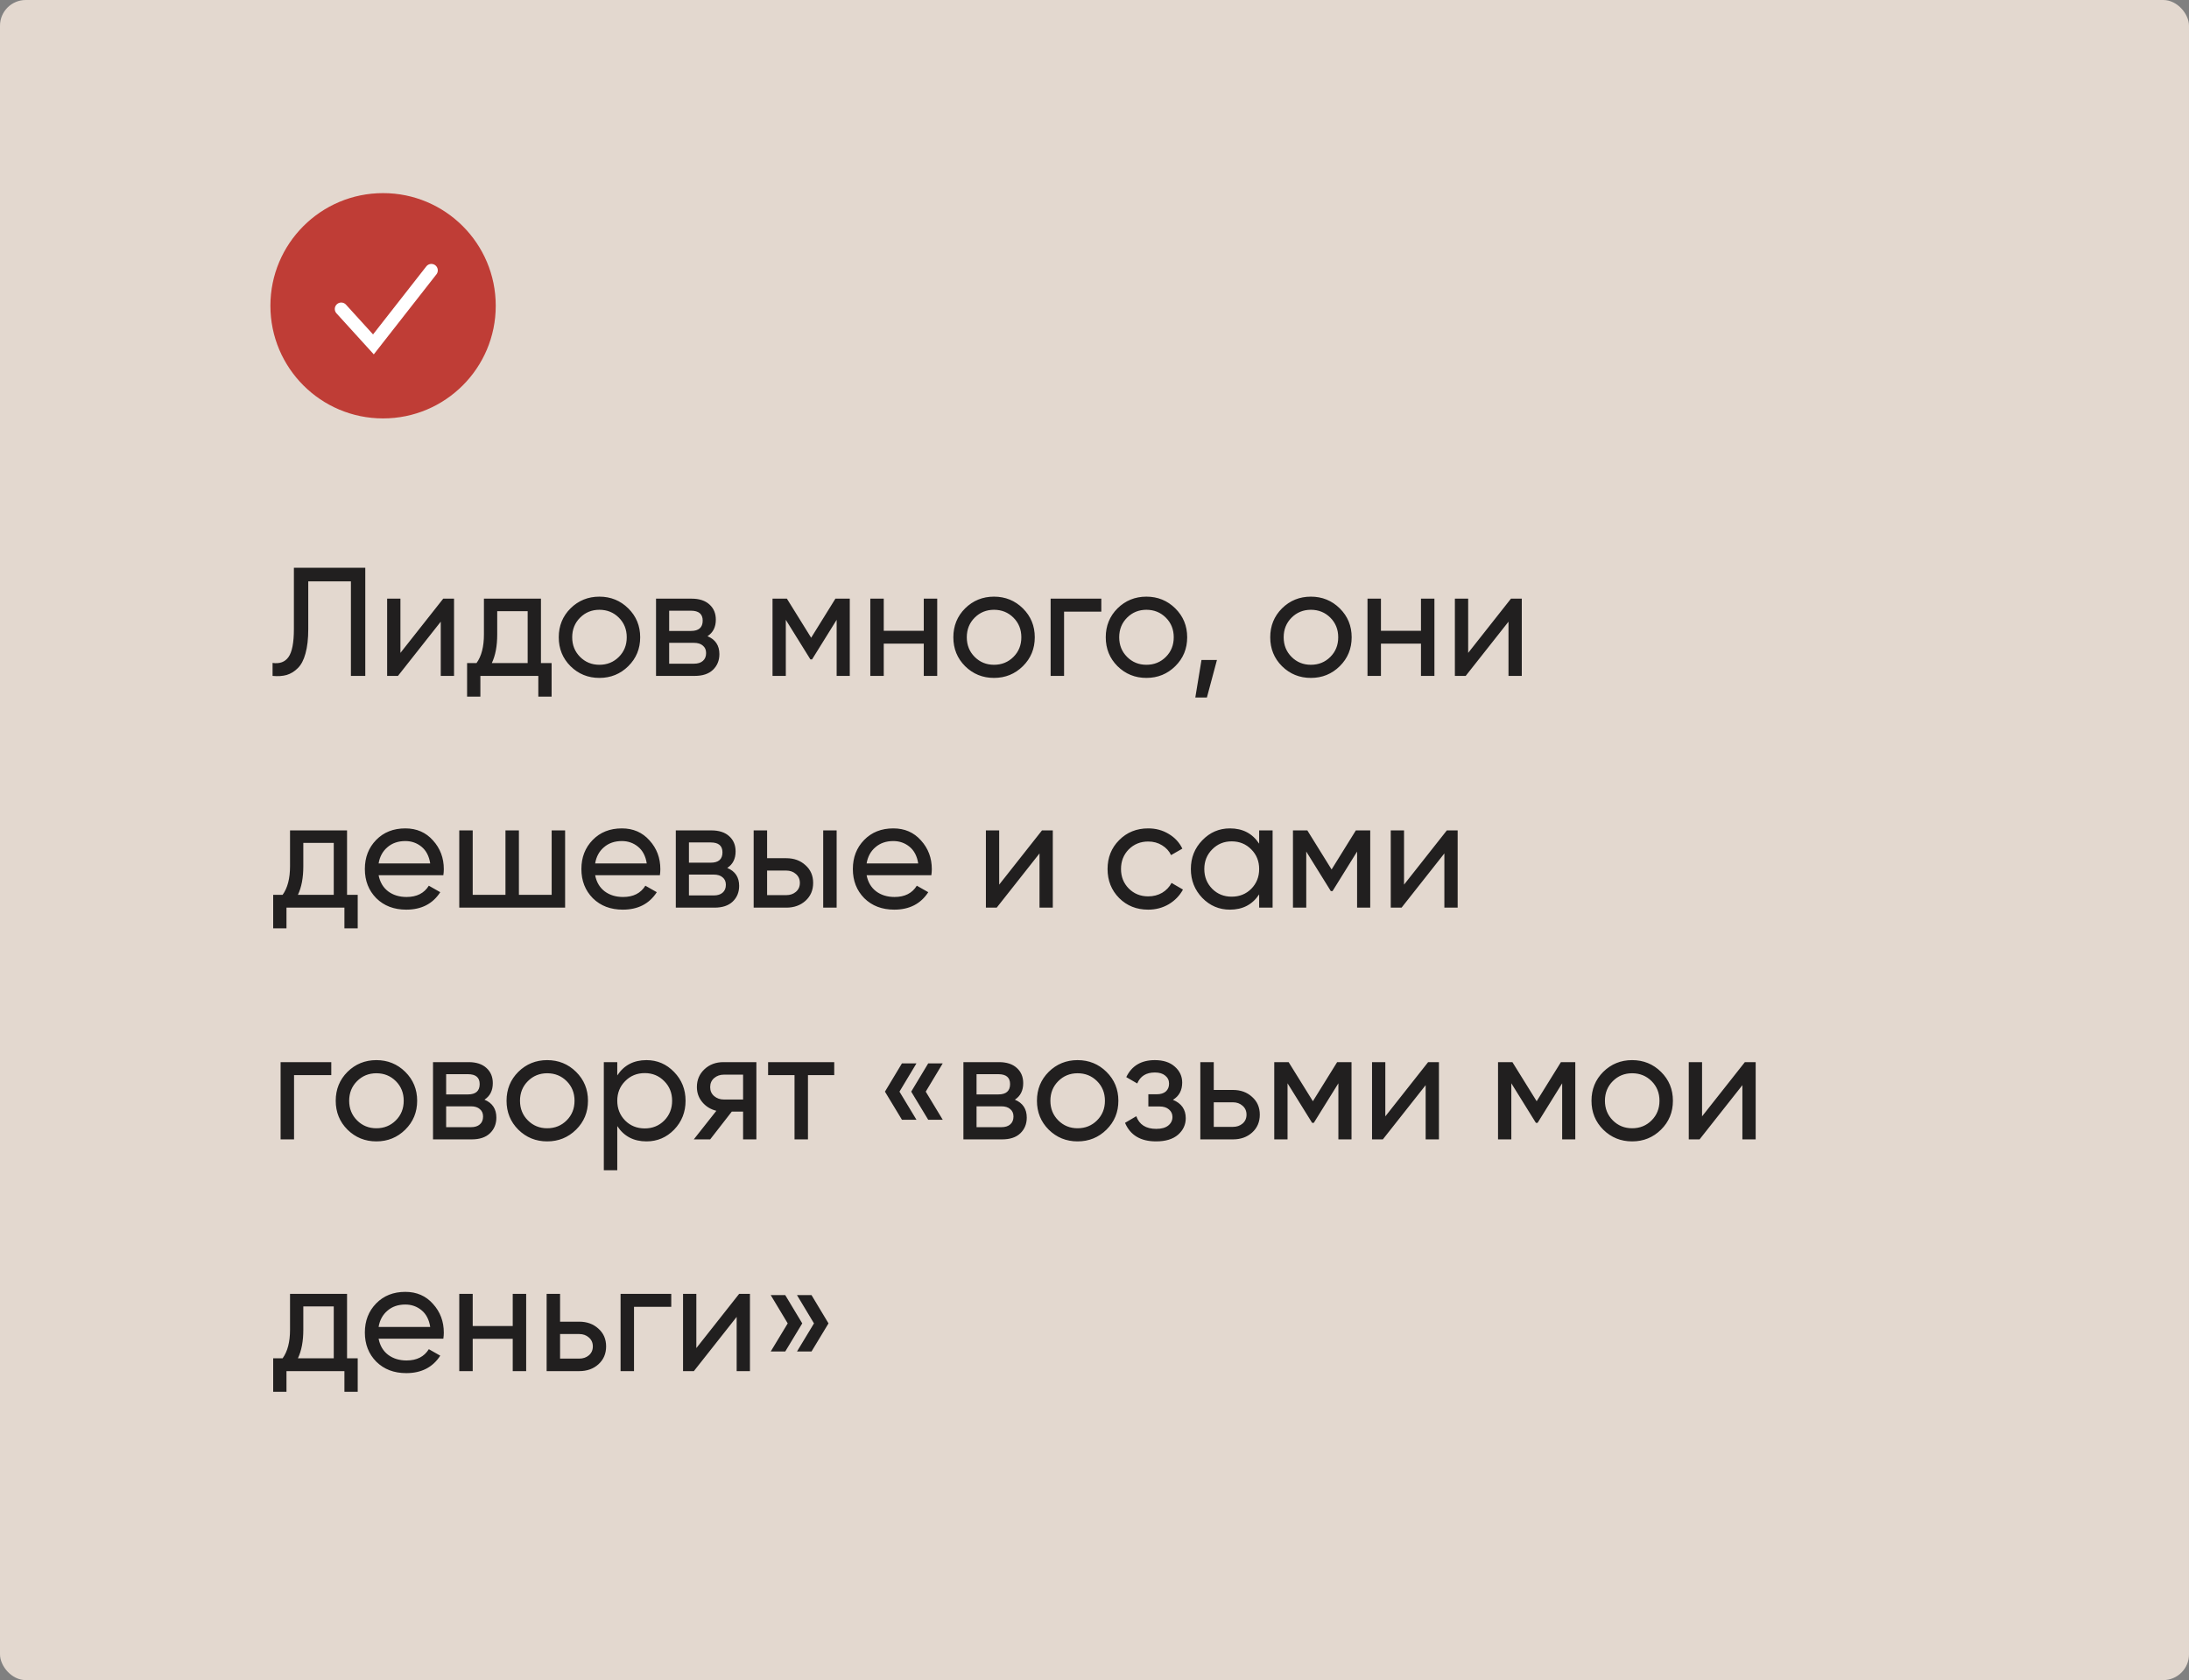 <?xml version="1.0" encoding="UTF-8"?> <svg xmlns="http://www.w3.org/2000/svg" width="340" height="261" viewBox="0 0 340 261" fill="none"><rect x="0" y="0" width="340" height="261" fill="#808080" stroke="none"/> <rect width="340" height="261" rx="4" fill="#E3D8CF"></rect> <path d="M42.336 105V102.984C43.44 103.144 44.264 102.84 44.808 102.072C45.368 101.288 45.648 99.84 45.648 97.728V88.2H56.736V105H54.504V90.312H47.88V97.728C47.88 99.232 47.736 100.496 47.448 101.52C47.176 102.528 46.776 103.288 46.248 103.8C45.736 104.312 45.16 104.664 44.52 104.856C43.896 105.032 43.168 105.08 42.336 105ZM68.843 93H70.523V105H68.459V96.576L61.811 105H60.131V93H62.195V101.424L68.843 93ZM84.021 103.008H85.677V108.216H83.613V105H74.613V108.216H72.549V103.008H74.013C74.781 101.952 75.165 100.472 75.165 98.568V93H84.021V103.008ZM76.389 103.008H81.957V94.944H77.229V98.568C77.229 100.36 76.949 101.84 76.389 103.008ZM97.587 103.488C96.355 104.704 94.859 105.312 93.099 105.312C91.339 105.312 89.843 104.704 88.611 103.488C87.395 102.272 86.787 100.776 86.787 99C86.787 97.224 87.395 95.728 88.611 94.512C89.843 93.296 91.339 92.688 93.099 92.688C94.859 92.688 96.355 93.296 97.587 94.512C98.819 95.728 99.435 97.224 99.435 99C99.435 100.776 98.819 102.272 97.587 103.488ZM93.099 103.272C94.299 103.272 95.307 102.864 96.123 102.048C96.939 101.232 97.347 100.216 97.347 99C97.347 97.784 96.939 96.768 96.123 95.952C95.307 95.136 94.299 94.728 93.099 94.728C91.915 94.728 90.915 95.136 90.099 95.952C89.283 96.768 88.875 97.784 88.875 99C88.875 100.216 89.283 101.232 90.099 102.048C90.915 102.864 91.915 103.272 93.099 103.272ZM109.889 98.832C111.121 99.344 111.737 100.272 111.737 101.616C111.737 102.608 111.401 103.424 110.729 104.064C110.073 104.688 109.129 105 107.897 105H101.896V93H107.417C108.617 93 109.545 93.304 110.201 93.912C110.857 94.504 111.185 95.288 111.185 96.264C111.185 97.416 110.753 98.272 109.889 98.832ZM107.321 94.872H103.937V98.016H107.321C108.537 98.016 109.145 97.48 109.145 96.408C109.145 95.384 108.537 94.872 107.321 94.872ZM107.777 103.104C108.385 103.104 108.849 102.96 109.169 102.672C109.505 102.384 109.673 101.976 109.673 101.448C109.673 100.952 109.505 100.568 109.169 100.296C108.849 100.008 108.385 99.864 107.777 99.864H103.937V103.104H107.777ZM131.99 93V105H129.95V96.288L126.134 102.432H125.87L122.054 96.288V105H119.99V93H122.222L125.99 99.072L129.758 93H131.99ZM143.482 93H145.57V105H143.482V99.984H137.266V105H135.178V93H137.266V97.992H143.482V93ZM158.876 103.488C157.644 104.704 156.148 105.312 154.388 105.312C152.628 105.312 151.132 104.704 149.9 103.488C148.684 102.272 148.076 100.776 148.076 99C148.076 97.224 148.684 95.728 149.9 94.512C151.132 93.296 152.628 92.688 154.388 92.688C156.148 92.688 157.644 93.296 158.876 94.512C160.108 95.728 160.724 97.224 160.724 99C160.724 100.776 160.108 102.272 158.876 103.488ZM154.388 103.272C155.588 103.272 156.596 102.864 157.412 102.048C158.228 101.232 158.636 100.216 158.636 99C158.636 97.784 158.228 96.768 157.412 95.952C156.596 95.136 155.588 94.728 154.388 94.728C153.204 94.728 152.204 95.136 151.388 95.952C150.572 96.768 150.164 97.784 150.164 99C150.164 100.216 150.572 101.232 151.388 102.048C152.204 102.864 153.204 103.272 154.388 103.272ZM171.058 93V95.016H165.274V105H163.186V93H171.058ZM182.548 103.488C181.316 104.704 179.82 105.312 178.06 105.312C176.3 105.312 174.804 104.704 173.572 103.488C172.356 102.272 171.748 100.776 171.748 99C171.748 97.224 172.356 95.728 173.572 94.512C174.804 93.296 176.3 92.688 178.06 92.688C179.82 92.688 181.316 93.296 182.548 94.512C183.78 95.728 184.396 97.224 184.396 99C184.396 100.776 183.78 102.272 182.548 103.488ZM178.06 103.272C179.26 103.272 180.268 102.864 181.084 102.048C181.9 101.232 182.308 100.216 182.308 99C182.308 97.784 181.9 96.768 181.084 95.952C180.268 95.136 179.26 94.728 178.06 94.728C176.876 94.728 175.876 95.136 175.06 95.952C174.244 96.768 173.836 97.784 173.836 99C173.836 100.216 174.244 101.232 175.06 102.048C175.876 102.864 176.876 103.272 178.06 103.272ZM189.017 102.528L187.457 108.36H185.657L186.617 102.528H189.017ZM208.095 103.488C206.863 104.704 205.367 105.312 203.607 105.312C201.847 105.312 200.351 104.704 199.119 103.488C197.903 102.272 197.295 100.776 197.295 99C197.295 97.224 197.903 95.728 199.119 94.512C200.351 93.296 201.847 92.688 203.607 92.688C205.367 92.688 206.863 93.296 208.095 94.512C209.327 95.728 209.943 97.224 209.943 99C209.943 100.776 209.327 102.272 208.095 103.488ZM203.607 103.272C204.807 103.272 205.815 102.864 206.631 102.048C207.447 101.232 207.855 100.216 207.855 99C207.855 97.784 207.447 96.768 206.631 95.952C205.815 95.136 204.807 94.728 203.607 94.728C202.423 94.728 201.423 95.136 200.607 95.952C199.791 96.768 199.383 97.784 199.383 99C199.383 100.216 199.791 101.232 200.607 102.048C201.423 102.864 202.423 103.272 203.607 103.272ZM220.708 93H222.796V105H220.708V99.984H214.492V105H212.404V93H214.492V97.992H220.708V93ZM234.687 93H236.367V105H234.303V96.576L227.655 105H225.975V93H228.039V101.424L234.687 93ZM53.904 139.008H55.56V144.216H53.496V141H44.496V144.216H42.432V139.008H43.896C44.664 137.952 45.048 136.472 45.048 134.568V129H53.904V139.008ZM46.272 139.008H51.84V130.944H47.112V134.568C47.112 136.36 46.832 137.84 46.272 139.008ZM58.806 135.96C59.014 137.032 59.502 137.864 60.27 138.456C61.054 139.048 62.014 139.344 63.15 139.344C64.734 139.344 65.886 138.76 66.606 137.592L68.382 138.6C67.214 140.408 65.454 141.312 63.102 141.312C61.198 141.312 59.646 140.72 58.446 139.536C57.262 138.336 56.67 136.824 56.67 135C56.67 133.192 57.254 131.688 58.422 130.488C59.59 129.288 61.102 128.688 62.958 128.688C64.718 128.688 66.15 129.312 67.254 130.56C68.374 131.792 68.934 133.28 68.934 135.024C68.934 135.328 68.91 135.64 68.862 135.96H58.806ZM62.958 130.656C61.838 130.656 60.91 130.976 60.174 131.616C59.438 132.24 58.982 133.08 58.806 134.136H66.822C66.646 133 66.198 132.136 65.478 131.544C64.758 130.952 63.918 130.656 62.958 130.656ZM85.686 129H87.774V141H71.334V129H73.422V139.008H78.51V129H80.598V139.008H85.686V129ZM92.439 135.96C92.647 137.032 93.135 137.864 93.903 138.456C94.687 139.048 95.647 139.344 96.783 139.344C98.367 139.344 99.519 138.76 100.239 137.592L102.015 138.6C100.847 140.408 99.087 141.312 96.735 141.312C94.831 141.312 93.279 140.72 92.079 139.536C90.895 138.336 90.303 136.824 90.303 135C90.303 133.192 90.887 131.688 92.055 130.488C93.223 129.288 94.735 128.688 96.591 128.688C98.351 128.688 99.783 129.312 100.887 130.56C102.007 131.792 102.567 133.28 102.567 135.024C102.567 135.328 102.543 135.64 102.495 135.96H92.439ZM96.591 130.656C95.471 130.656 94.543 130.976 93.807 131.616C93.071 132.24 92.615 133.08 92.439 134.136H100.455C100.279 133 99.831 132.136 99.111 131.544C98.391 130.952 97.551 130.656 96.591 130.656ZM112.959 134.832C114.191 135.344 114.807 136.272 114.807 137.616C114.807 138.608 114.471 139.424 113.799 140.064C113.143 140.688 112.199 141 110.967 141H104.967V129H110.487C111.687 129 112.615 129.304 113.271 129.912C113.927 130.504 114.255 131.288 114.255 132.264C114.255 133.416 113.823 134.272 112.959 134.832ZM110.391 130.872H107.007V134.016H110.391C111.607 134.016 112.215 133.48 112.215 132.408C112.215 131.384 111.607 130.872 110.391 130.872ZM110.847 139.104C111.455 139.104 111.919 138.96 112.239 138.672C112.575 138.384 112.743 137.976 112.743 137.448C112.743 136.952 112.575 136.568 112.239 136.296C111.919 136.008 111.455 135.864 110.847 135.864H107.007V139.104H110.847ZM122.125 133.32C123.325 133.32 124.317 133.68 125.101 134.4C125.901 135.104 126.301 136.024 126.301 137.16C126.301 138.296 125.901 139.224 125.101 139.944C124.317 140.648 123.325 141 122.125 141H117.061V129H119.149V133.32H122.125ZM127.861 129H129.949V141H127.861V129ZM122.125 139.056C122.717 139.056 123.213 138.888 123.613 138.552C124.029 138.2 124.237 137.736 124.237 137.16C124.237 136.584 124.029 136.12 123.613 135.768C123.213 135.416 122.717 135.24 122.125 135.24H119.149V139.056H122.125ZM134.603 135.96C134.811 137.032 135.299 137.864 136.067 138.456C136.851 139.048 137.811 139.344 138.947 139.344C140.531 139.344 141.683 138.76 142.403 137.592L144.179 138.6C143.011 140.408 141.251 141.312 138.899 141.312C136.995 141.312 135.443 140.72 134.243 139.536C133.059 138.336 132.467 136.824 132.467 135C132.467 133.192 133.051 131.688 134.219 130.488C135.387 129.288 136.899 128.688 138.755 128.688C140.515 128.688 141.947 129.312 143.051 130.56C144.171 131.792 144.731 133.28 144.731 135.024C144.731 135.328 144.707 135.64 144.659 135.96H134.603ZM138.755 130.656C137.635 130.656 136.707 130.976 135.971 131.616C135.235 132.24 134.779 133.08 134.603 134.136H142.619C142.443 133 141.995 132.136 141.275 131.544C140.555 130.952 139.715 130.656 138.755 130.656ZM161.843 129H163.523V141H161.459V132.576L154.811 141H153.131V129H155.195V137.424L161.843 129ZM178.341 141.312C176.533 141.312 175.029 140.712 173.829 139.512C172.629 138.296 172.029 136.792 172.029 135C172.029 133.208 172.629 131.712 173.829 130.512C175.029 129.296 176.533 128.688 178.341 128.688C179.525 128.688 180.589 128.976 181.533 129.552C182.477 130.112 183.181 130.872 183.645 131.832L181.893 132.84C181.589 132.2 181.117 131.688 180.477 131.304C179.853 130.92 179.141 130.728 178.341 130.728C177.141 130.728 176.133 131.136 175.317 131.952C174.517 132.768 174.117 133.784 174.117 135C174.117 136.2 174.517 137.208 175.317 138.024C176.133 138.84 177.141 139.248 178.341 139.248C179.141 139.248 179.861 139.064 180.501 138.696C181.141 138.312 181.629 137.8 181.965 137.16L183.741 138.192C183.229 139.136 182.493 139.896 181.533 140.472C180.573 141.032 179.509 141.312 178.341 141.312ZM195.575 129H197.663V141H195.575V138.936C194.535 140.52 193.023 141.312 191.039 141.312C189.359 141.312 187.927 140.704 186.743 139.488C185.559 138.256 184.967 136.76 184.967 135C184.967 133.24 185.559 131.752 186.743 130.536C187.927 129.304 189.359 128.688 191.039 128.688C193.023 128.688 194.535 129.48 195.575 131.064V129ZM191.303 139.296C192.519 139.296 193.535 138.888 194.351 138.072C195.167 137.24 195.575 136.216 195.575 135C195.575 133.784 195.167 132.768 194.351 131.952C193.535 131.12 192.519 130.704 191.303 130.704C190.103 130.704 189.095 131.12 188.279 131.952C187.463 132.768 187.055 133.784 187.055 135C187.055 136.216 187.463 137.24 188.279 138.072C189.095 138.888 190.103 139.296 191.303 139.296ZM212.826 129V141H210.786V132.288L206.97 138.432H206.706L202.89 132.288V141H200.826V129H203.058L206.826 135.072L210.594 129H212.826ZM224.726 129H226.406V141H224.342V132.576L217.694 141H216.014V129H218.078V137.424L224.726 129ZM51.456 165V167.016H45.672V177H43.584V165H51.456ZM62.946 175.488C61.714 176.704 60.218 177.312 58.458 177.312C56.698 177.312 55.202 176.704 53.97 175.488C52.754 174.272 52.146 172.776 52.146 171C52.146 169.224 52.754 167.728 53.97 166.512C55.202 165.296 56.698 164.688 58.458 164.688C60.218 164.688 61.714 165.296 62.946 166.512C64.178 167.728 64.794 169.224 64.794 171C64.794 172.776 64.178 174.272 62.946 175.488ZM58.458 175.272C59.658 175.272 60.666 174.864 61.482 174.048C62.298 173.232 62.706 172.216 62.706 171C62.706 169.784 62.298 168.768 61.482 167.952C60.666 167.136 59.658 166.728 58.458 166.728C57.274 166.728 56.274 167.136 55.458 167.952C54.642 168.768 54.234 169.784 54.234 171C54.234 172.216 54.642 173.232 55.458 174.048C56.274 174.864 57.274 175.272 58.458 175.272ZM75.248 170.832C76.48 171.344 77.096 172.272 77.096 173.616C77.096 174.608 76.76 175.424 76.088 176.064C75.432 176.688 74.488 177 73.256 177H67.256V165H72.776C73.976 165 74.904 165.304 75.56 165.912C76.216 166.504 76.544 167.288 76.544 168.264C76.544 169.416 76.112 170.272 75.248 170.832ZM72.68 166.872H69.296V170.016H72.68C73.896 170.016 74.504 169.48 74.504 168.408C74.504 167.384 73.896 166.872 72.68 166.872ZM73.136 175.104C73.744 175.104 74.208 174.96 74.528 174.672C74.864 174.384 75.032 173.976 75.032 173.448C75.032 172.952 74.864 172.568 74.528 172.296C74.208 172.008 73.744 171.864 73.136 171.864H69.296V175.104H73.136ZM89.478 175.488C88.246 176.704 86.75 177.312 84.99 177.312C83.23 177.312 81.734 176.704 80.502 175.488C79.286 174.272 78.678 172.776 78.678 171C78.678 169.224 79.286 167.728 80.502 166.512C81.734 165.296 83.23 164.688 84.99 164.688C86.75 164.688 88.246 165.296 89.478 166.512C90.71 167.728 91.326 169.224 91.326 171C91.326 172.776 90.71 174.272 89.478 175.488ZM84.99 175.272C86.19 175.272 87.198 174.864 88.014 174.048C88.83 173.232 89.238 172.216 89.238 171C89.238 169.784 88.83 168.768 88.014 167.952C87.198 167.136 86.19 166.728 84.99 166.728C83.806 166.728 82.806 167.136 81.99 167.952C81.174 168.768 80.766 169.784 80.766 171C80.766 172.216 81.174 173.232 81.99 174.048C82.806 174.864 83.806 175.272 84.99 175.272ZM100.411 164.688C102.091 164.688 103.523 165.304 104.707 166.536C105.891 167.752 106.483 169.24 106.483 171C106.483 172.76 105.891 174.256 104.707 175.488C103.523 176.704 102.091 177.312 100.411 177.312C98.427 177.312 96.915 176.52 95.875 174.936V181.8H93.787V165H95.875V167.064C96.915 165.48 98.427 164.688 100.411 164.688ZM100.147 175.296C101.347 175.296 102.355 174.888 103.171 174.072C103.987 173.24 104.395 172.216 104.395 171C104.395 169.784 103.987 168.768 103.171 167.952C102.355 167.12 101.347 166.704 100.147 166.704C98.931 166.704 97.915 167.12 97.099 167.952C96.283 168.768 95.875 169.784 95.875 171C95.875 172.216 96.283 173.24 97.099 174.072C97.915 174.888 98.931 175.296 100.147 175.296ZM117.482 165V177H115.418V172.68H113.666L110.306 177H107.762L111.266 172.56C110.37 172.336 109.642 171.888 109.082 171.216C108.522 170.544 108.242 169.76 108.242 168.864C108.242 167.76 108.634 166.84 109.418 166.104C110.202 165.368 111.186 165 112.37 165H117.482ZM112.442 170.808H115.418V166.944H112.442C111.85 166.944 111.346 167.12 110.93 167.472C110.514 167.824 110.306 168.296 110.306 168.888C110.306 169.464 110.514 169.928 110.93 170.28C111.346 170.632 111.85 170.808 112.442 170.808ZM129.575 165V167.016H125.495V177H123.407V167.016H119.303V165H129.575ZM142.348 165.192L139.708 169.584L142.348 173.952H140.092L137.452 169.584L140.092 165.192H142.348ZM146.428 165.192L143.788 169.584L146.428 173.952H144.172L141.532 169.584L144.172 165.192H146.428ZM157.631 170.832C158.863 171.344 159.479 172.272 159.479 173.616C159.479 174.608 159.143 175.424 158.471 176.064C157.815 176.688 156.871 177 155.639 177H149.639V165H155.159C156.359 165 157.287 165.304 157.943 165.912C158.599 166.504 158.927 167.288 158.927 168.264C158.927 169.416 158.495 170.272 157.631 170.832ZM155.063 166.872H151.679V170.016H155.063C156.279 170.016 156.887 169.48 156.887 168.408C156.887 167.384 156.279 166.872 155.063 166.872ZM155.519 175.104C156.127 175.104 156.591 174.96 156.911 174.672C157.247 174.384 157.415 173.976 157.415 173.448C157.415 172.952 157.247 172.568 156.911 172.296C156.591 172.008 156.127 171.864 155.519 171.864H151.679V175.104H155.519ZM171.86 175.488C170.628 176.704 169.132 177.312 167.372 177.312C165.612 177.312 164.116 176.704 162.884 175.488C161.668 174.272 161.06 172.776 161.06 171C161.06 169.224 161.668 167.728 162.884 166.512C164.116 165.296 165.612 164.688 167.372 164.688C169.132 164.688 170.628 165.296 171.86 166.512C173.092 167.728 173.708 169.224 173.708 171C173.708 172.776 173.092 174.272 171.86 175.488ZM167.372 175.272C168.572 175.272 169.58 174.864 170.396 174.048C171.212 173.232 171.62 172.216 171.62 171C171.62 169.784 171.212 168.768 170.396 167.952C169.58 167.136 168.572 166.728 167.372 166.728C166.188 166.728 165.188 167.136 164.372 167.952C163.556 168.768 163.148 169.784 163.148 171C163.148 172.216 163.556 173.232 164.372 174.048C165.188 174.864 166.188 175.272 167.372 175.272ZM182.181 170.856C183.509 171.4 184.173 172.352 184.173 173.712C184.173 174.72 183.773 175.576 182.973 176.28C182.173 176.968 181.037 177.312 179.565 177.312C177.165 177.312 175.557 176.352 174.741 174.432L176.493 173.4C176.957 174.712 177.989 175.368 179.589 175.368C180.389 175.368 181.005 175.2 181.437 174.864C181.885 174.512 182.109 174.064 182.109 173.52C182.109 173.04 181.925 172.648 181.557 172.344C181.205 172.04 180.725 171.888 180.117 171.888H178.365V169.992H179.661C180.269 169.992 180.741 169.848 181.077 169.56C181.413 169.256 181.581 168.848 181.581 168.336C181.581 167.824 181.381 167.408 180.981 167.088C180.597 166.768 180.061 166.608 179.373 166.608C178.029 166.608 177.117 167.176 176.637 168.312L174.933 167.328C175.781 165.568 177.261 164.688 179.373 164.688C180.685 164.688 181.717 165.024 182.469 165.696C183.237 166.368 183.621 167.192 183.621 168.168C183.621 169.384 183.141 170.28 182.181 170.856ZM191.5 169.32C192.7 169.32 193.692 169.68 194.476 170.4C195.276 171.104 195.676 172.024 195.676 173.16C195.676 174.296 195.276 175.224 194.476 175.944C193.692 176.648 192.7 177 191.5 177H186.436V165H188.524V169.32H191.5ZM191.5 175.056C192.092 175.056 192.588 174.888 192.988 174.552C193.404 174.2 193.612 173.736 193.612 173.16C193.612 172.584 193.404 172.12 192.988 171.768C192.588 171.416 192.092 171.24 191.5 171.24H188.524V175.056H191.5ZM209.92 165V177H207.88V168.288L204.064 174.432H203.8L199.984 168.288V177H197.92V165H200.152L203.92 171.072L207.688 165H209.92ZM221.819 165H223.499V177H221.435V168.576L214.787 177H213.107V165H215.171V173.424L221.819 165ZM244.678 165V177H242.638V168.288L238.822 174.432H238.558L234.742 168.288V177H232.678V165H234.91L238.678 171.072L242.446 165H244.678ZM257.993 175.488C256.761 176.704 255.265 177.312 253.505 177.312C251.745 177.312 250.249 176.704 249.017 175.488C247.801 174.272 247.193 172.776 247.193 171C247.193 169.224 247.801 167.728 249.017 166.512C250.249 165.296 251.745 164.688 253.505 164.688C255.265 164.688 256.761 165.296 257.993 166.512C259.225 167.728 259.841 169.224 259.841 171C259.841 172.776 259.225 174.272 257.993 175.488ZM253.505 175.272C254.705 175.272 255.713 174.864 256.529 174.048C257.345 173.232 257.753 172.216 257.753 171C257.753 169.784 257.345 168.768 256.529 167.952C255.713 167.136 254.705 166.728 253.505 166.728C252.321 166.728 251.321 167.136 250.505 167.952C249.689 168.768 249.281 169.784 249.281 171C249.281 172.216 249.689 173.232 250.505 174.048C251.321 174.864 252.321 175.272 253.505 175.272ZM271.015 165H272.695V177H270.631V168.576L263.983 177H262.303V165H264.367V173.424L271.015 165ZM53.904 211.008H55.56V216.216H53.496V213H44.496V216.216H42.432V211.008H43.896C44.664 209.952 45.048 208.472 45.048 206.568V201H53.904V211.008ZM46.272 211.008H51.84V202.944H47.112V206.568C47.112 208.36 46.832 209.84 46.272 211.008ZM58.806 207.96C59.014 209.032 59.502 209.864 60.27 210.456C61.054 211.048 62.014 211.344 63.15 211.344C64.734 211.344 65.886 210.76 66.606 209.592L68.382 210.6C67.214 212.408 65.454 213.312 63.102 213.312C61.198 213.312 59.646 212.72 58.446 211.536C57.262 210.336 56.67 208.824 56.67 207C56.67 205.192 57.254 203.688 58.422 202.488C59.59 201.288 61.102 200.688 62.958 200.688C64.718 200.688 66.15 201.312 67.254 202.56C68.374 203.792 68.934 205.28 68.934 207.024C68.934 207.328 68.91 207.64 68.862 207.96H58.806ZM62.958 202.656C61.838 202.656 60.91 202.976 60.174 203.616C59.438 204.24 58.982 205.08 58.806 206.136H66.822C66.646 205 66.198 204.136 65.478 203.544C64.758 202.952 63.918 202.656 62.958 202.656ZM79.638 201H81.726V213H79.638V207.984H73.422V213H71.334V201H73.422V205.992H79.638V201ZM89.968 205.32C91.168 205.32 92.16 205.68 92.944 206.4C93.744 207.104 94.144 208.024 94.144 209.16C94.144 210.296 93.744 211.224 92.944 211.944C92.16 212.648 91.168 213 89.968 213H84.904V201H86.992V205.32H89.968ZM89.968 211.056C90.56 211.056 91.056 210.888 91.456 210.552C91.872 210.2 92.08 209.736 92.08 209.16C92.08 208.584 91.872 208.12 91.456 207.768C91.056 207.416 90.56 207.24 89.968 207.24H86.992V211.056H89.968ZM104.261 201V203.016H98.477V213H96.389V201H104.261ZM114.804 201H116.484V213H114.42V204.576L107.772 213H106.092V201H108.156V209.424L114.804 201ZM121.966 201.192L124.606 205.584L121.966 209.952H119.71L122.35 205.584L119.71 201.192H121.966ZM126.046 201.192L128.686 205.584L126.046 209.952H123.79L126.43 205.584L123.79 201.192H126.046Z" fill="#211F1F"></path> <circle cx="59.5" cy="47.5" r="17.5" fill="#BF3D36"></circle> <path d="M53 48L58 53.5L67 42" stroke="white" stroke-width="2" stroke-linecap="round"></path> </svg> 